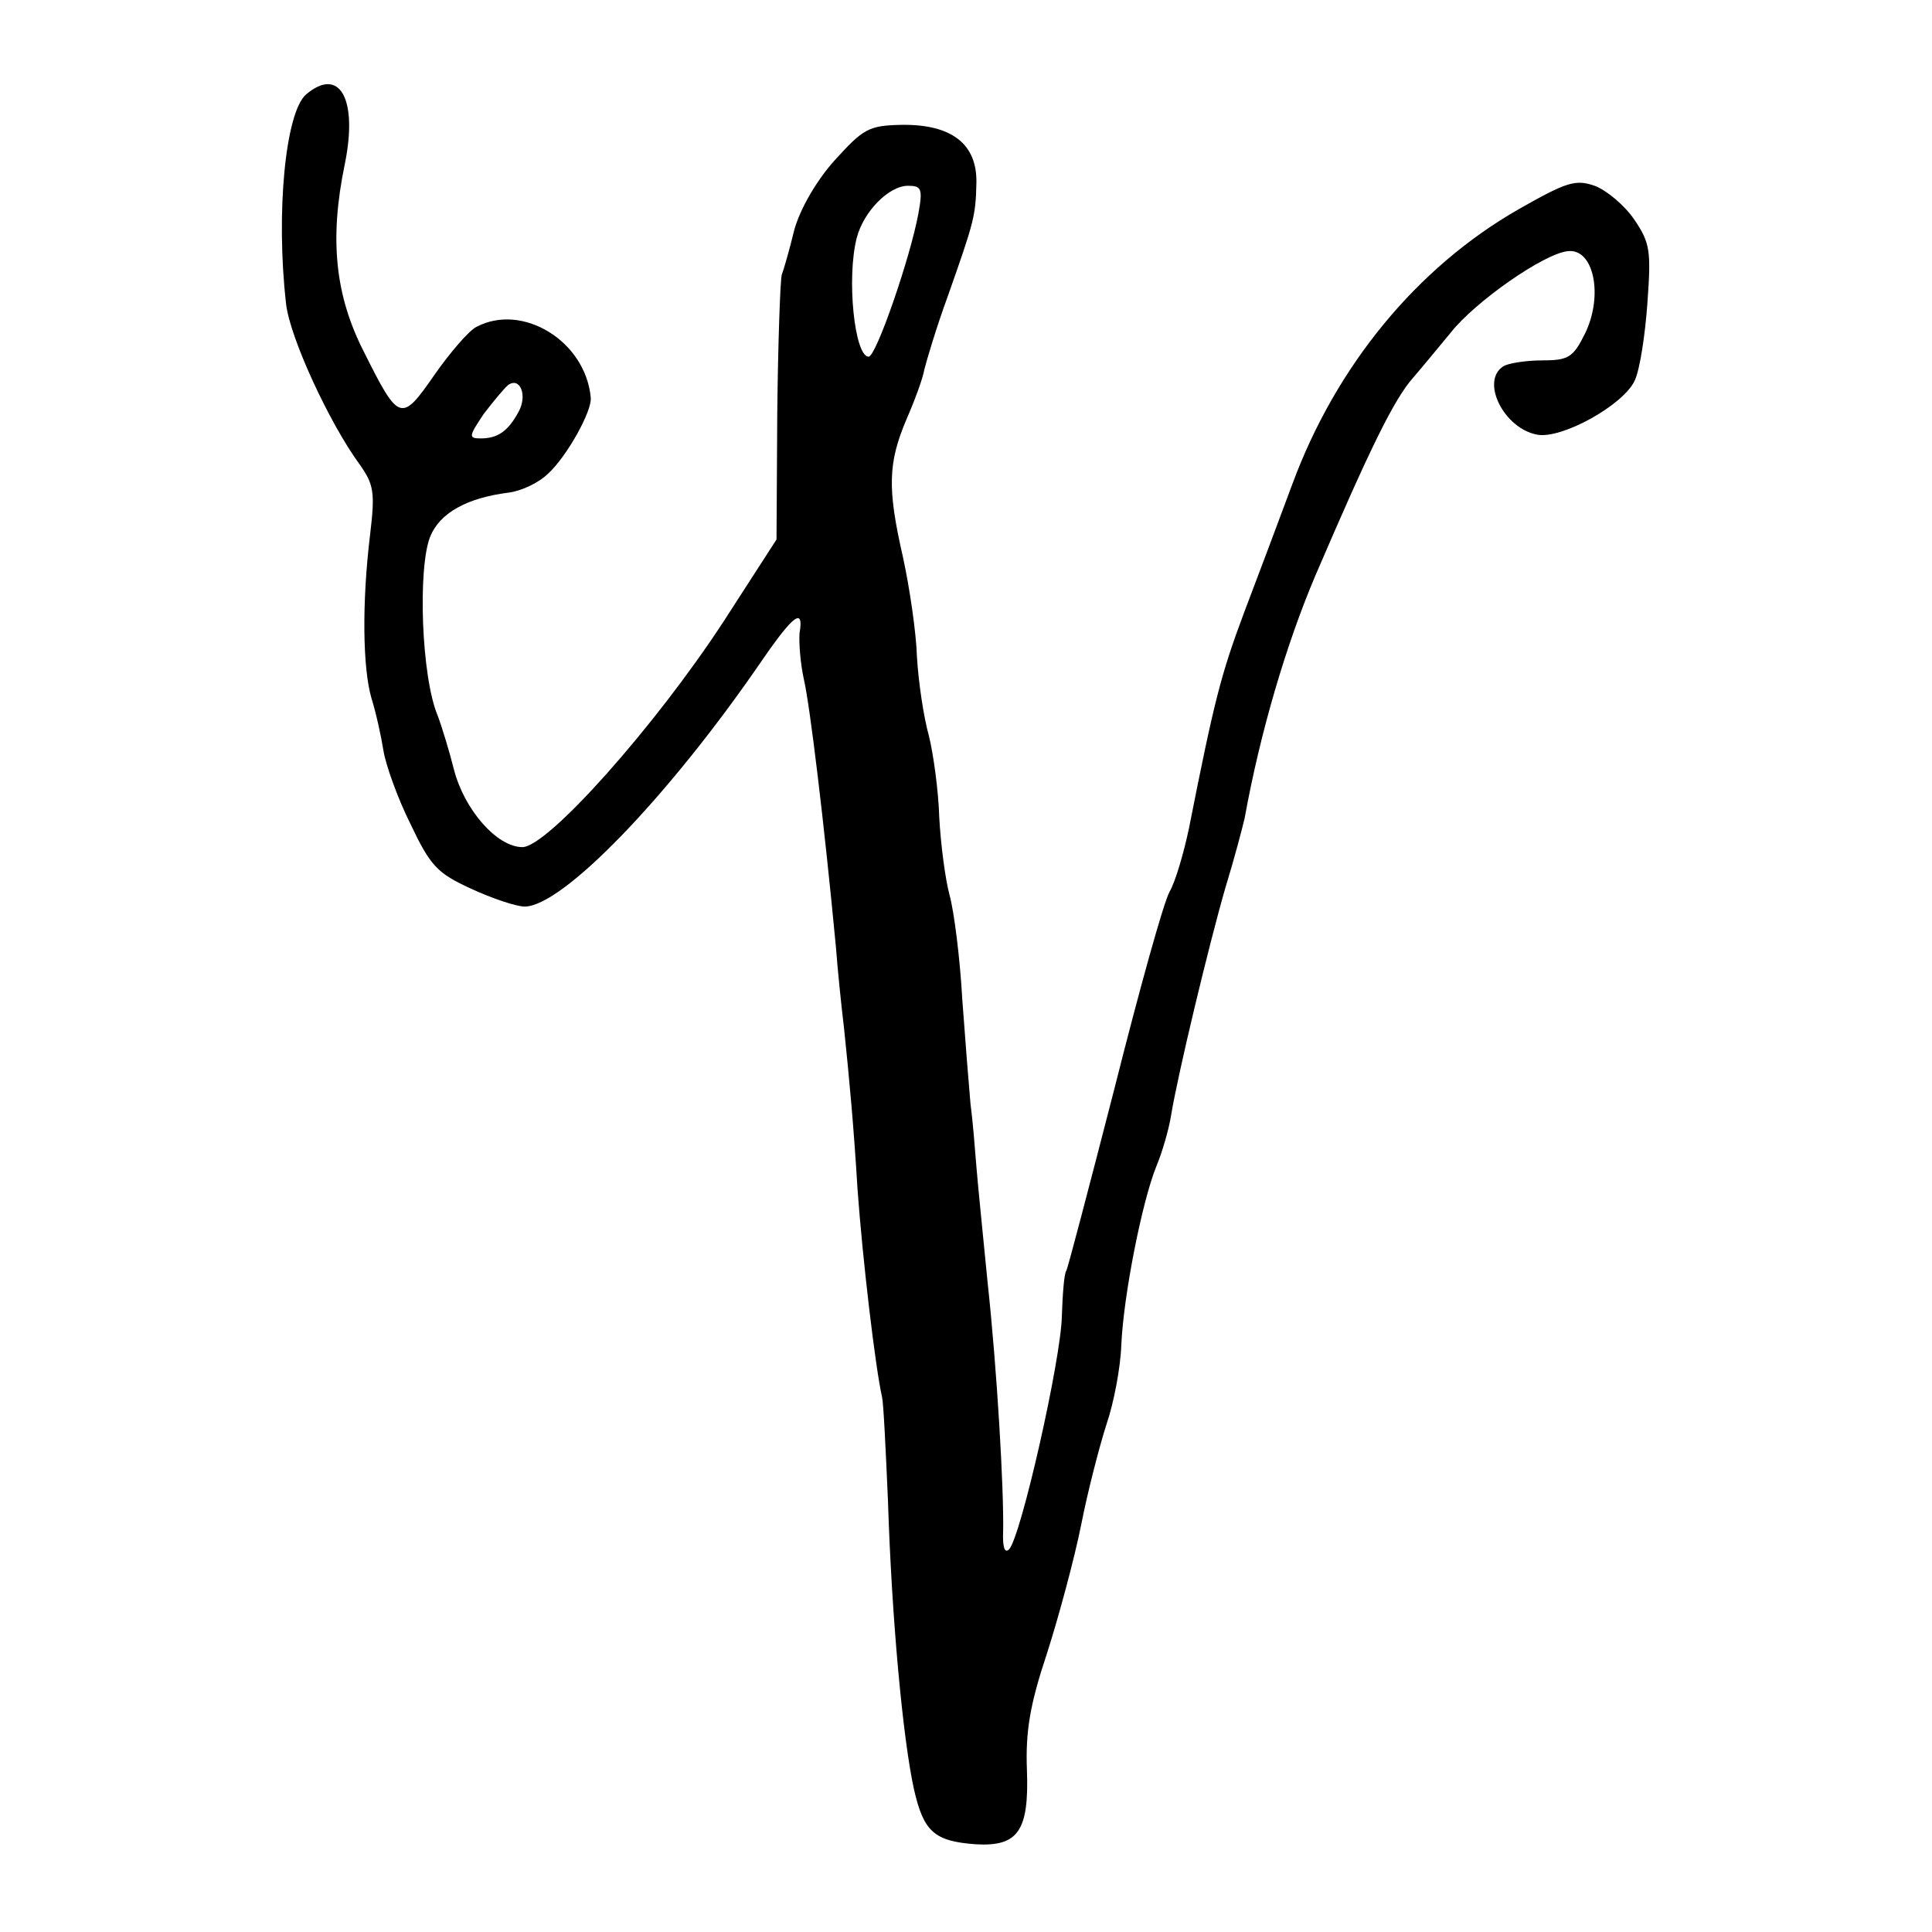 <?xml version="1.0" standalone="no"?>
<!DOCTYPE svg PUBLIC "-//W3C//DTD SVG 20010904//EN"
 "http://www.w3.org/TR/2001/REC-SVG-20010904/DTD/svg10.dtd">
<svg version="1.0" xmlns="http://www.w3.org/2000/svg"
 width="260pt" height="260pt" viewBox="0 0 260 260"
 preserveAspectRatio="xMidYMid meet">
<g transform="translate(0,260) scale(0.1,-0.1)"
fill="#000000" stroke="none">
<path d="M412 2473 c-28 -24 -41 -160 -27 -282 5 -45 58 -160 99 -216 19 -27
21 -37 14 -95 -11 -91 -10 -179 2 -220 6 -19 13 -51 16 -70 3 -19 19 -64 36
-98 27 -57 36 -67 82 -88 28 -13 61 -24 72 -24 51 0 194 148 320 332 42 61 56
71 50 36 -1 -12 1 -41 6 -63 8 -35 27 -191 43 -360 2 -27 7 -77 11 -110 7 -67
13 -132 18 -215 7 -97 24 -240 33 -280 2 -8 5 -71 8 -140 5 -158 20 -320 35
-388 13 -57 27 -70 84 -74 56 -3 71 18 68 100 -2 52 4 88 27 157 16 50 37 128
46 173 9 46 25 107 34 135 10 29 19 77 20 107 3 67 28 193 47 240 8 19 17 50
20 69 9 55 51 230 73 306 12 39 23 81 26 94 21 116 56 234 95 326 73 170 106
238 132 267 13 15 35 42 50 60 33 42 126 107 158 110 35 4 48 -60 23 -111 -16
-32 -22 -36 -58 -36 -22 0 -46 -4 -52 -8 -31 -20 1 -84 46 -92 33 -6 116 40
131 73 7 15 14 62 17 104 5 70 4 81 -18 113 -13 19 -37 39 -53 45 -26 9 -38 5
-103 -32 -136 -78 -245 -210 -304 -370 -17 -46 -46 -123 -65 -173 -31 -83 -40
-118 -74 -290 -7 -33 -18 -71 -26 -85 -8 -14 -41 -133 -74 -264 -34 -132 -63
-243 -65 -246 -3 -4 -5 -32 -6 -61 -1 -58 -55 -297 -71 -314 -6 -6 -9 3 -8 25
1 56 -8 215 -21 335 -6 61 -13 130 -15 155 -2 25 -5 63 -8 85 -2 22 -7 85 -11
140 -3 55 -11 118 -17 140 -6 22 -12 69 -14 105 -1 36 -8 86 -14 110 -7 25
-14 72 -16 106 -1 33 -10 94 -19 135 -21 92 -20 126 5 185 11 25 22 55 24 67
3 12 16 56 31 97 36 102 38 109 39 154 1 52 -33 79 -101 78 -44 -1 -51 -5 -90
-48 -25 -28 -46 -65 -54 -93 -6 -25 -14 -53 -17 -61 -2 -8 -5 -92 -6 -186 l-1
-170 -71 -110 c-92 -141 -237 -304 -271 -304 -34 0 -78 50 -92 104 -6 24 -16
57 -22 73 -22 52 -27 199 -10 241 13 32 50 52 105 59 17 2 41 13 54 26 25 23
59 84 57 102 -7 76 -92 128 -154 95 -10 -5 -35 -34 -56 -64 -45 -65 -48 -64
-95 30 -39 76 -47 152 -26 253 18 88 -7 132 -52 94z m824 -160 c-11 -60 -57
-193 -67 -193 -19 0 -30 106 -16 160 9 35 43 70 69 70 18 0 20 -4 14 -37z
m-538 -267 c-14 -26 -28 -36 -51 -36 -17 0 -16 3 4 33 13 17 28 35 33 39 16
11 26 -14 14 -36z"/>
</g>
</svg>

